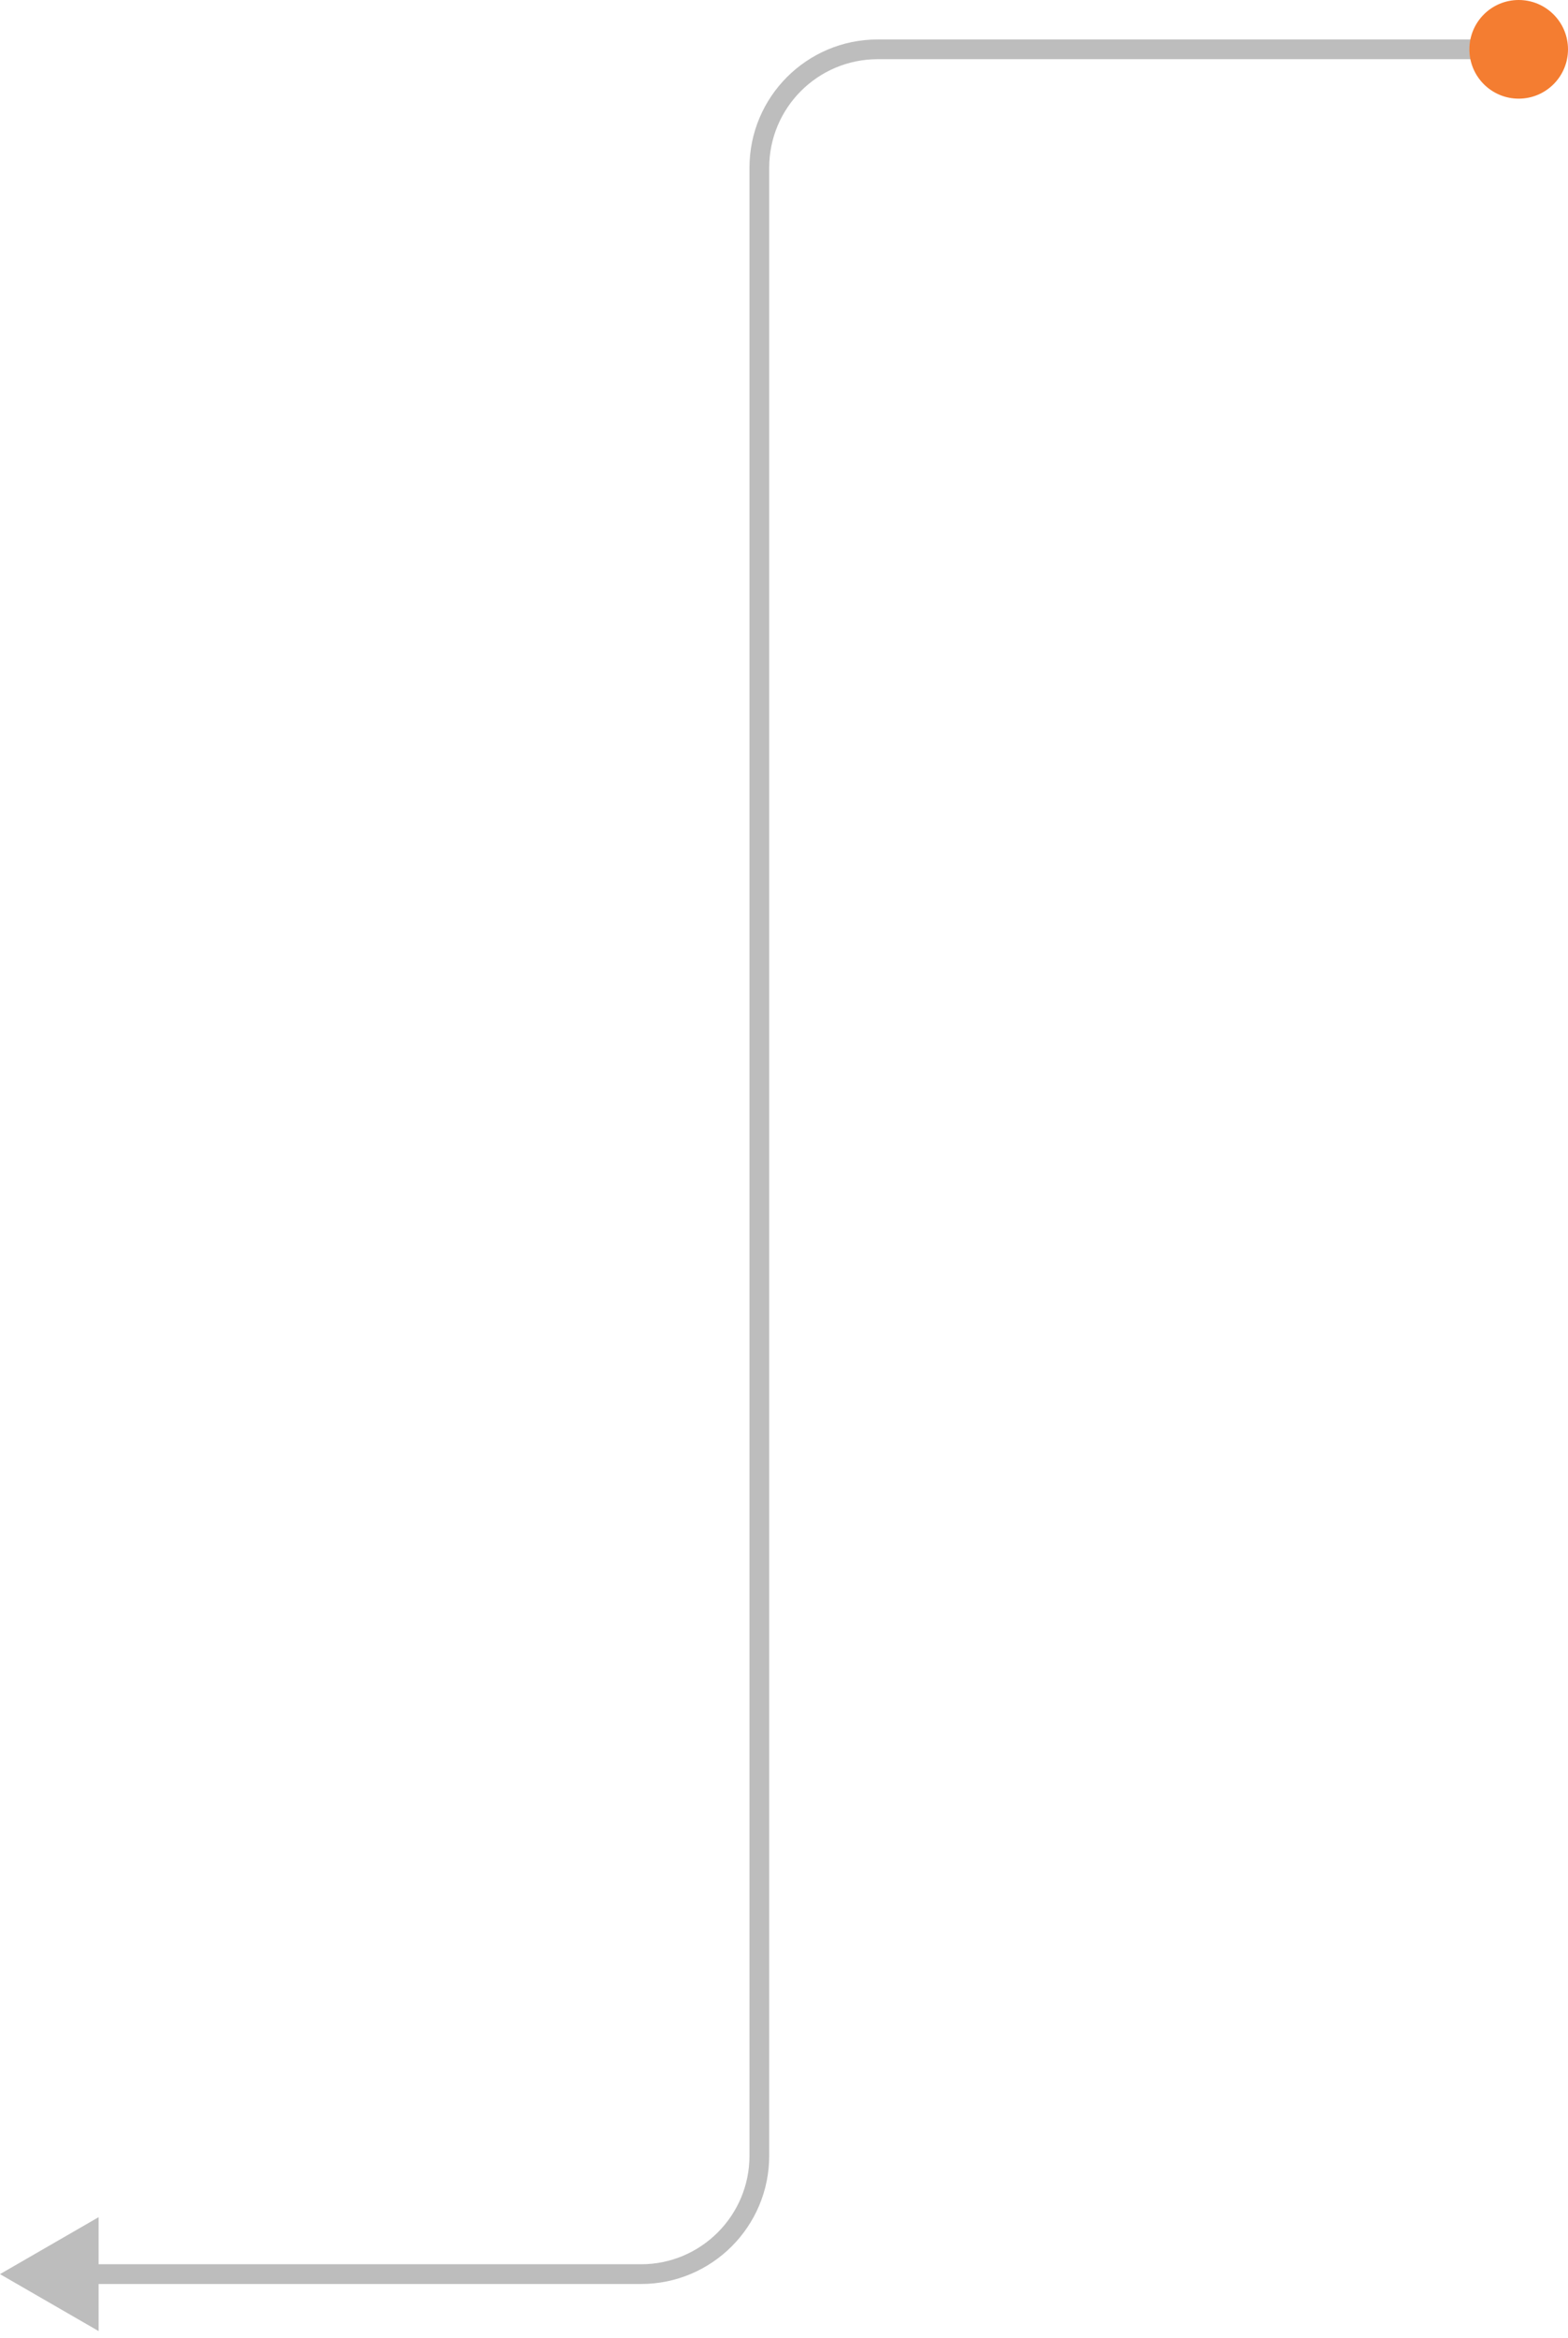 <?xml version="1.0" encoding="utf-8"?>
<svg xmlns="http://www.w3.org/2000/svg" fill="none" height="237" viewBox="0 0 159 237" width="159">
<path d="M0 230.5L10 224.727V236.273L0 230.5ZM154 6H89V4H154V6ZM78 17V218.5H76V17H78ZM65 231.5H9V229.5H65V231.5ZM78 218.5C78 225.68 72.18 231.5 65 231.5V229.5C71.075 229.5 76 224.575 76 218.5H78ZM89 6C82.925 6 78 10.925 78 17H76C76 9.82 81.82 4 89 4V6Z" fill="#BDBDBD"/>
<circle cx="5" cy="5" fill="#F47D31" r="5" transform="matrix(-1 0 0 1 159 0)"/>
</svg>